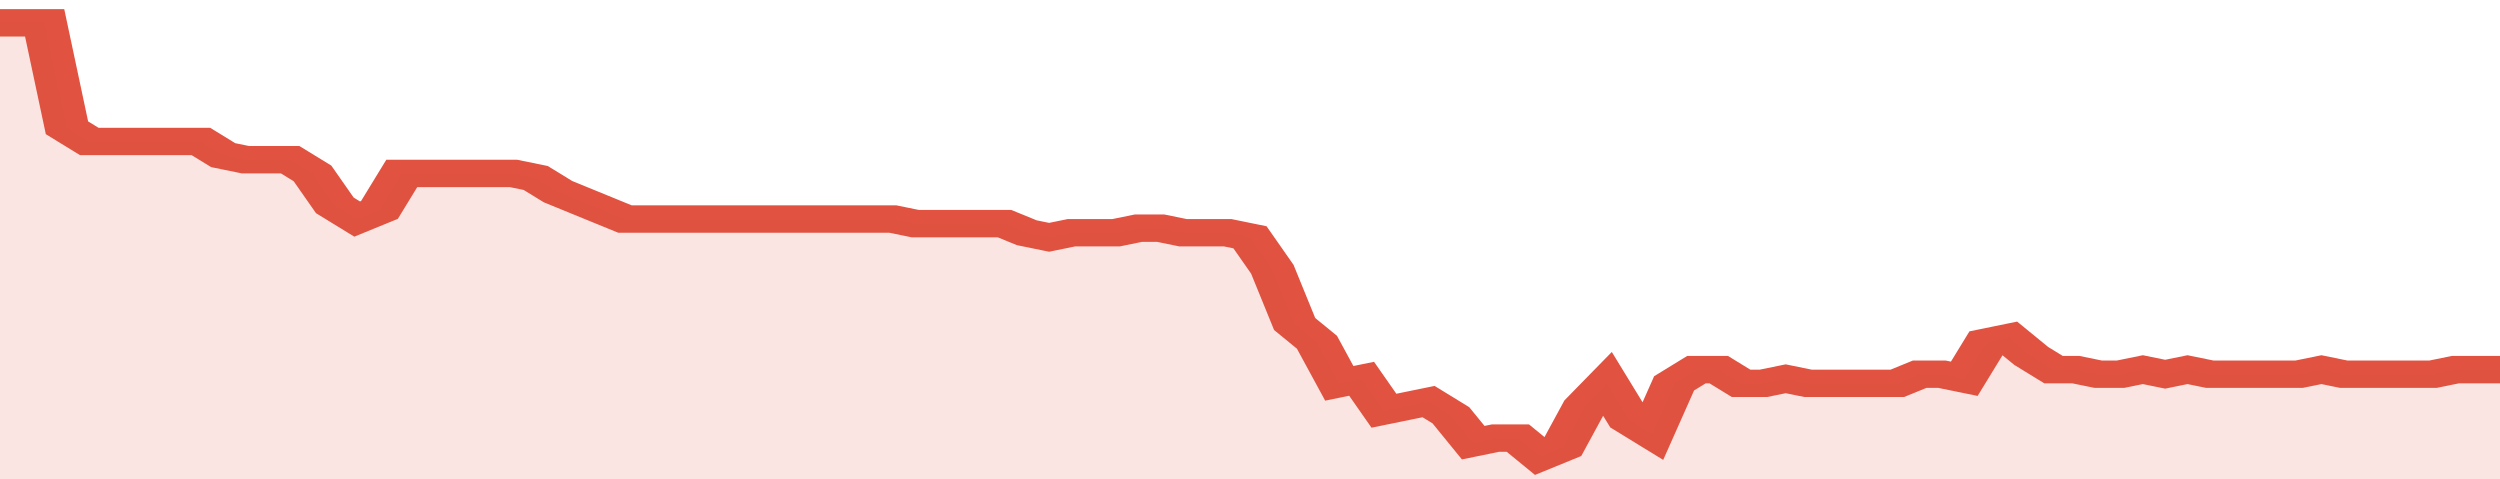 <svg xmlns="http://www.w3.org/2000/svg" viewBox="0 0 336 105" width="120" height="23" preserveAspectRatio="none">
				 <polyline fill="none" stroke="#E15241" stroke-width="6" points="0, 5 3, 5 6, 5 9, 28 12, 31 15, 31 18, 31 21, 31 24, 31 27, 31 30, 34 33, 35 36, 35 39, 35 42, 38 45, 45 48, 48 51, 46 54, 38 57, 38 60, 38 63, 38 66, 38 69, 38 72, 39 75, 42 78, 44 81, 46 84, 48 87, 48 90, 48 93, 48 96, 48 99, 48 102, 48 105, 48 108, 48 111, 48 114, 48 117, 48 120, 48 123, 49 126, 49 129, 49 132, 49 135, 49 138, 51 141, 52 144, 51 147, 51 150, 51 153, 50 156, 50 159, 51 162, 51 165, 51 168, 52 171, 59 174, 71 177, 75 180, 84 183, 83 186, 90 189, 89 192, 88 195, 91 198, 97 201, 96 204, 96 207, 100 210, 98 213, 89 216, 84 219, 92 222, 95 225, 84 228, 81 231, 81 234, 84 237, 84 240, 83 243, 84 246, 84 249, 84 252, 84 255, 84 258, 82 261, 82 264, 83 267, 75 270, 74 273, 78 276, 81 279, 81 282, 82 285, 82 288, 81 291, 82 294, 81 297, 82 300, 82 303, 82 306, 82 309, 82 312, 81 315, 82 318, 82 321, 82 324, 82 327, 82 330, 81 333, 81 336, 81 336, 81 "> </polyline>
				 <polygon fill="#E15241" opacity="0.15" points="0, 105 0, 5 3, 5 6, 5 9, 28 12, 31 15, 31 18, 31 21, 31 24, 31 27, 31 30, 34 33, 35 36, 35 39, 35 42, 38 45, 45 48, 48 51, 46 54, 38 57, 38 60, 38 63, 38 66, 38 69, 38 72, 39 75, 42 78, 44 81, 46 84, 48 87, 48 90, 48 93, 48 96, 48 99, 48 102, 48 105, 48 108, 48 111, 48 114, 48 117, 48 120, 48 123, 49 126, 49 129, 49 132, 49 135, 49 138, 51 141, 52 144, 51 147, 51 150, 51 153, 50 156, 50 159, 51 162, 51 165, 51 168, 52 171, 59 174, 71 177, 75 180, 84 183, 83 186, 90 189, 89 192, 88 195, 91 198, 97 201, 96 204, 96 207, 100 210, 98 213, 89 216, 84 219, 92 222, 95 225, 84 228, 81 231, 81 234, 84 237, 84 240, 83 243, 84 246, 84 249, 84 252, 84 255, 84 258, 82 261, 82 264, 83 267, 75 270, 74 273, 78 276, 81 279, 81 282, 82 285, 82 288, 81 291, 82 294, 81 297, 82 300, 82 303, 82 306, 82 309, 82 312, 81 315, 82 318, 82 321, 82 324, 82 327, 82 330, 81 333, 81 336, 81 336, 105 "></polygon>
			</svg>